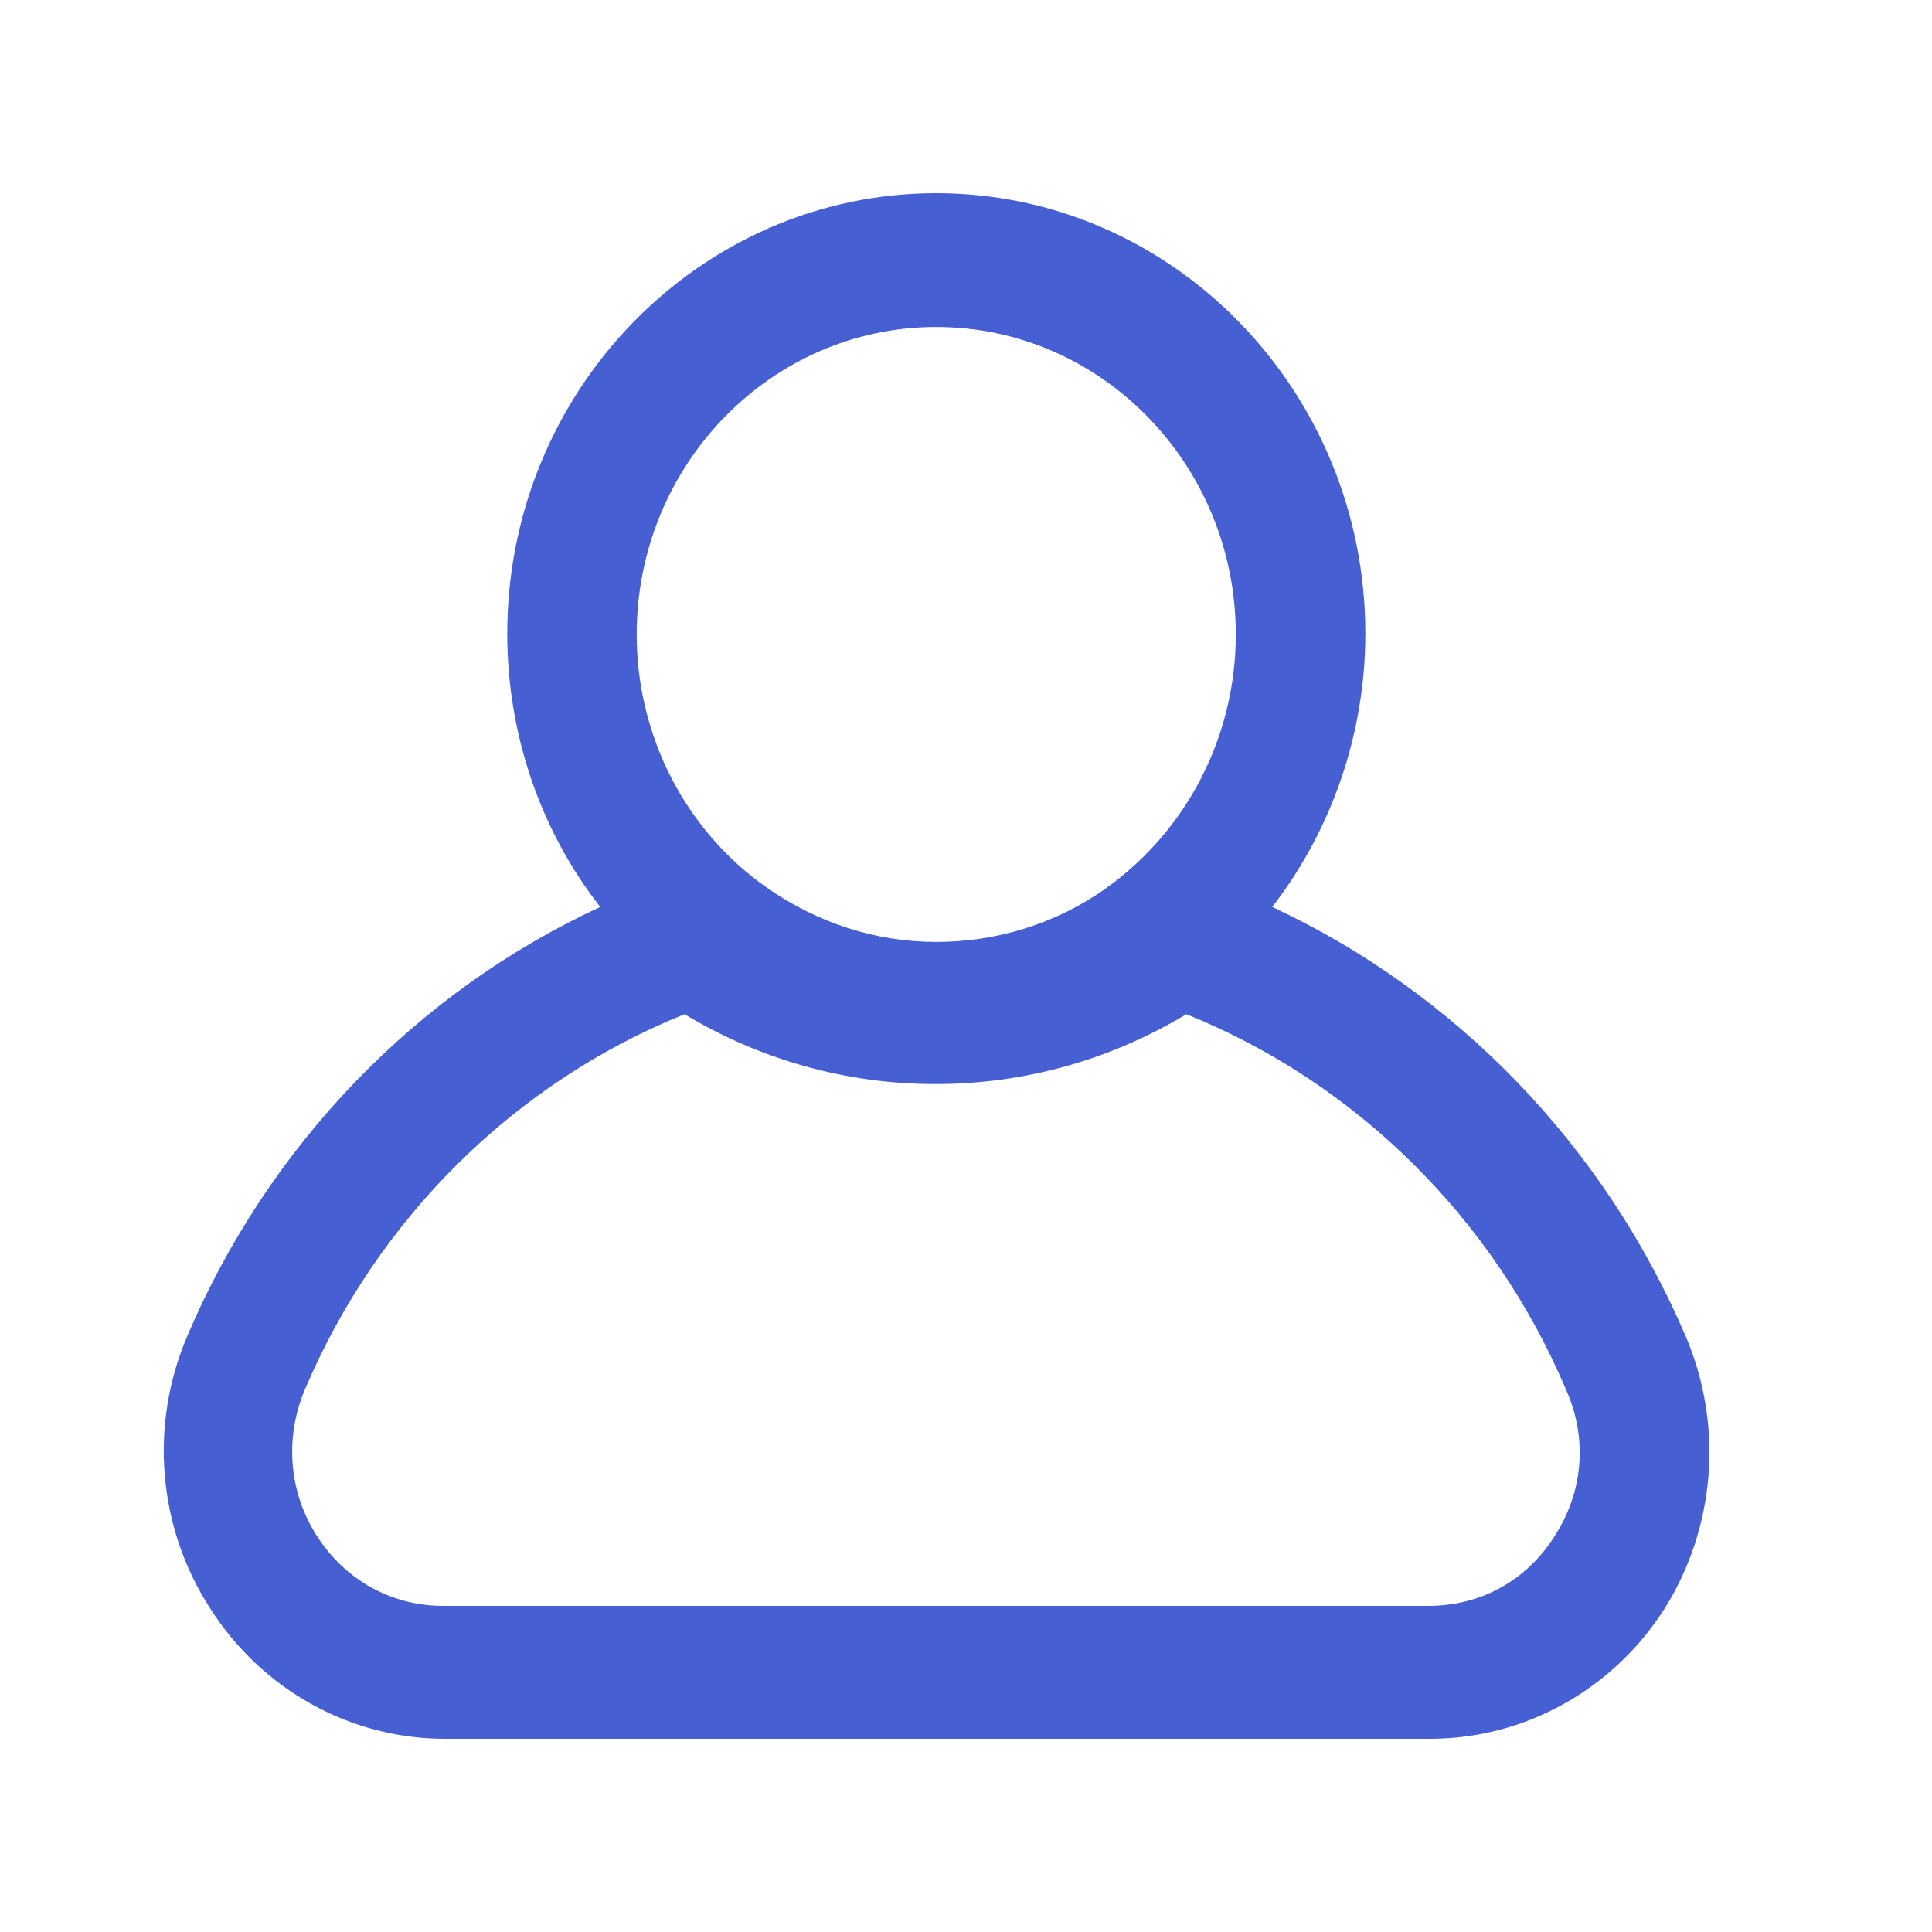 <svg xmlns="http://www.w3.org/2000/svg" xmlns:xlink="http://www.w3.org/1999/xlink" fill="none" version="1.1" width="20" height="20" viewBox="0 0 20 20"><g style="mix-blend-mode:passthrough"><g style="mix-blend-mode:passthrough"><g style="mix-blend-mode:passthrough"><path d="M13.17,9.389C15.072,10.275,16.606,11.858,17.452,13.837C17.846,14.766,17.754,15.815,17.234,16.649C16.698,17.492,15.784,18,14.804,18L4.605,18C3.625,18,2.711,17.492,2.175,16.649C1.63,15.806,1.546,14.748,1.94,13.828C2.778,11.858,4.312,10.267,6.214,9.389C5.594,8.598,5.251,7.6,5.251,6.559C5.251,4.047,7.245,2,9.692,2C12.139,2,14.134,4.047,14.134,6.559C14.134,7.6,13.782,8.598,13.17,9.389ZM9.692,3.385C11.402,3.385,12.793,4.813,12.793,6.568C12.793,7.617,12.29,8.598,11.443,9.2C10.932,9.561,10.321,9.751,9.692,9.751C9.063,9.751,8.46,9.553,7.941,9.191C7.096,8.6,6.591,7.618,6.591,6.568C6.591,4.813,7.982,3.385,9.692,3.385ZM16.094,15.901C15.801,16.366,15.323,16.624,14.787,16.624L4.588,16.624C4.052,16.624,3.574,16.357,3.281,15.901C2.988,15.445,2.946,14.886,3.155,14.387C3.91,12.607,5.334,11.204,7.086,10.499C7.873,10.972,8.762,11.222,9.684,11.222C10.605,11.222,11.494,10.972,12.281,10.499C14.033,11.204,15.458,12.607,16.212,14.387C16.438,14.895,16.388,15.445,16.094,15.901Z" fill-rule="evenodd" fill="#465FD2" fill-opacity="1"/></g></g></g></svg>
